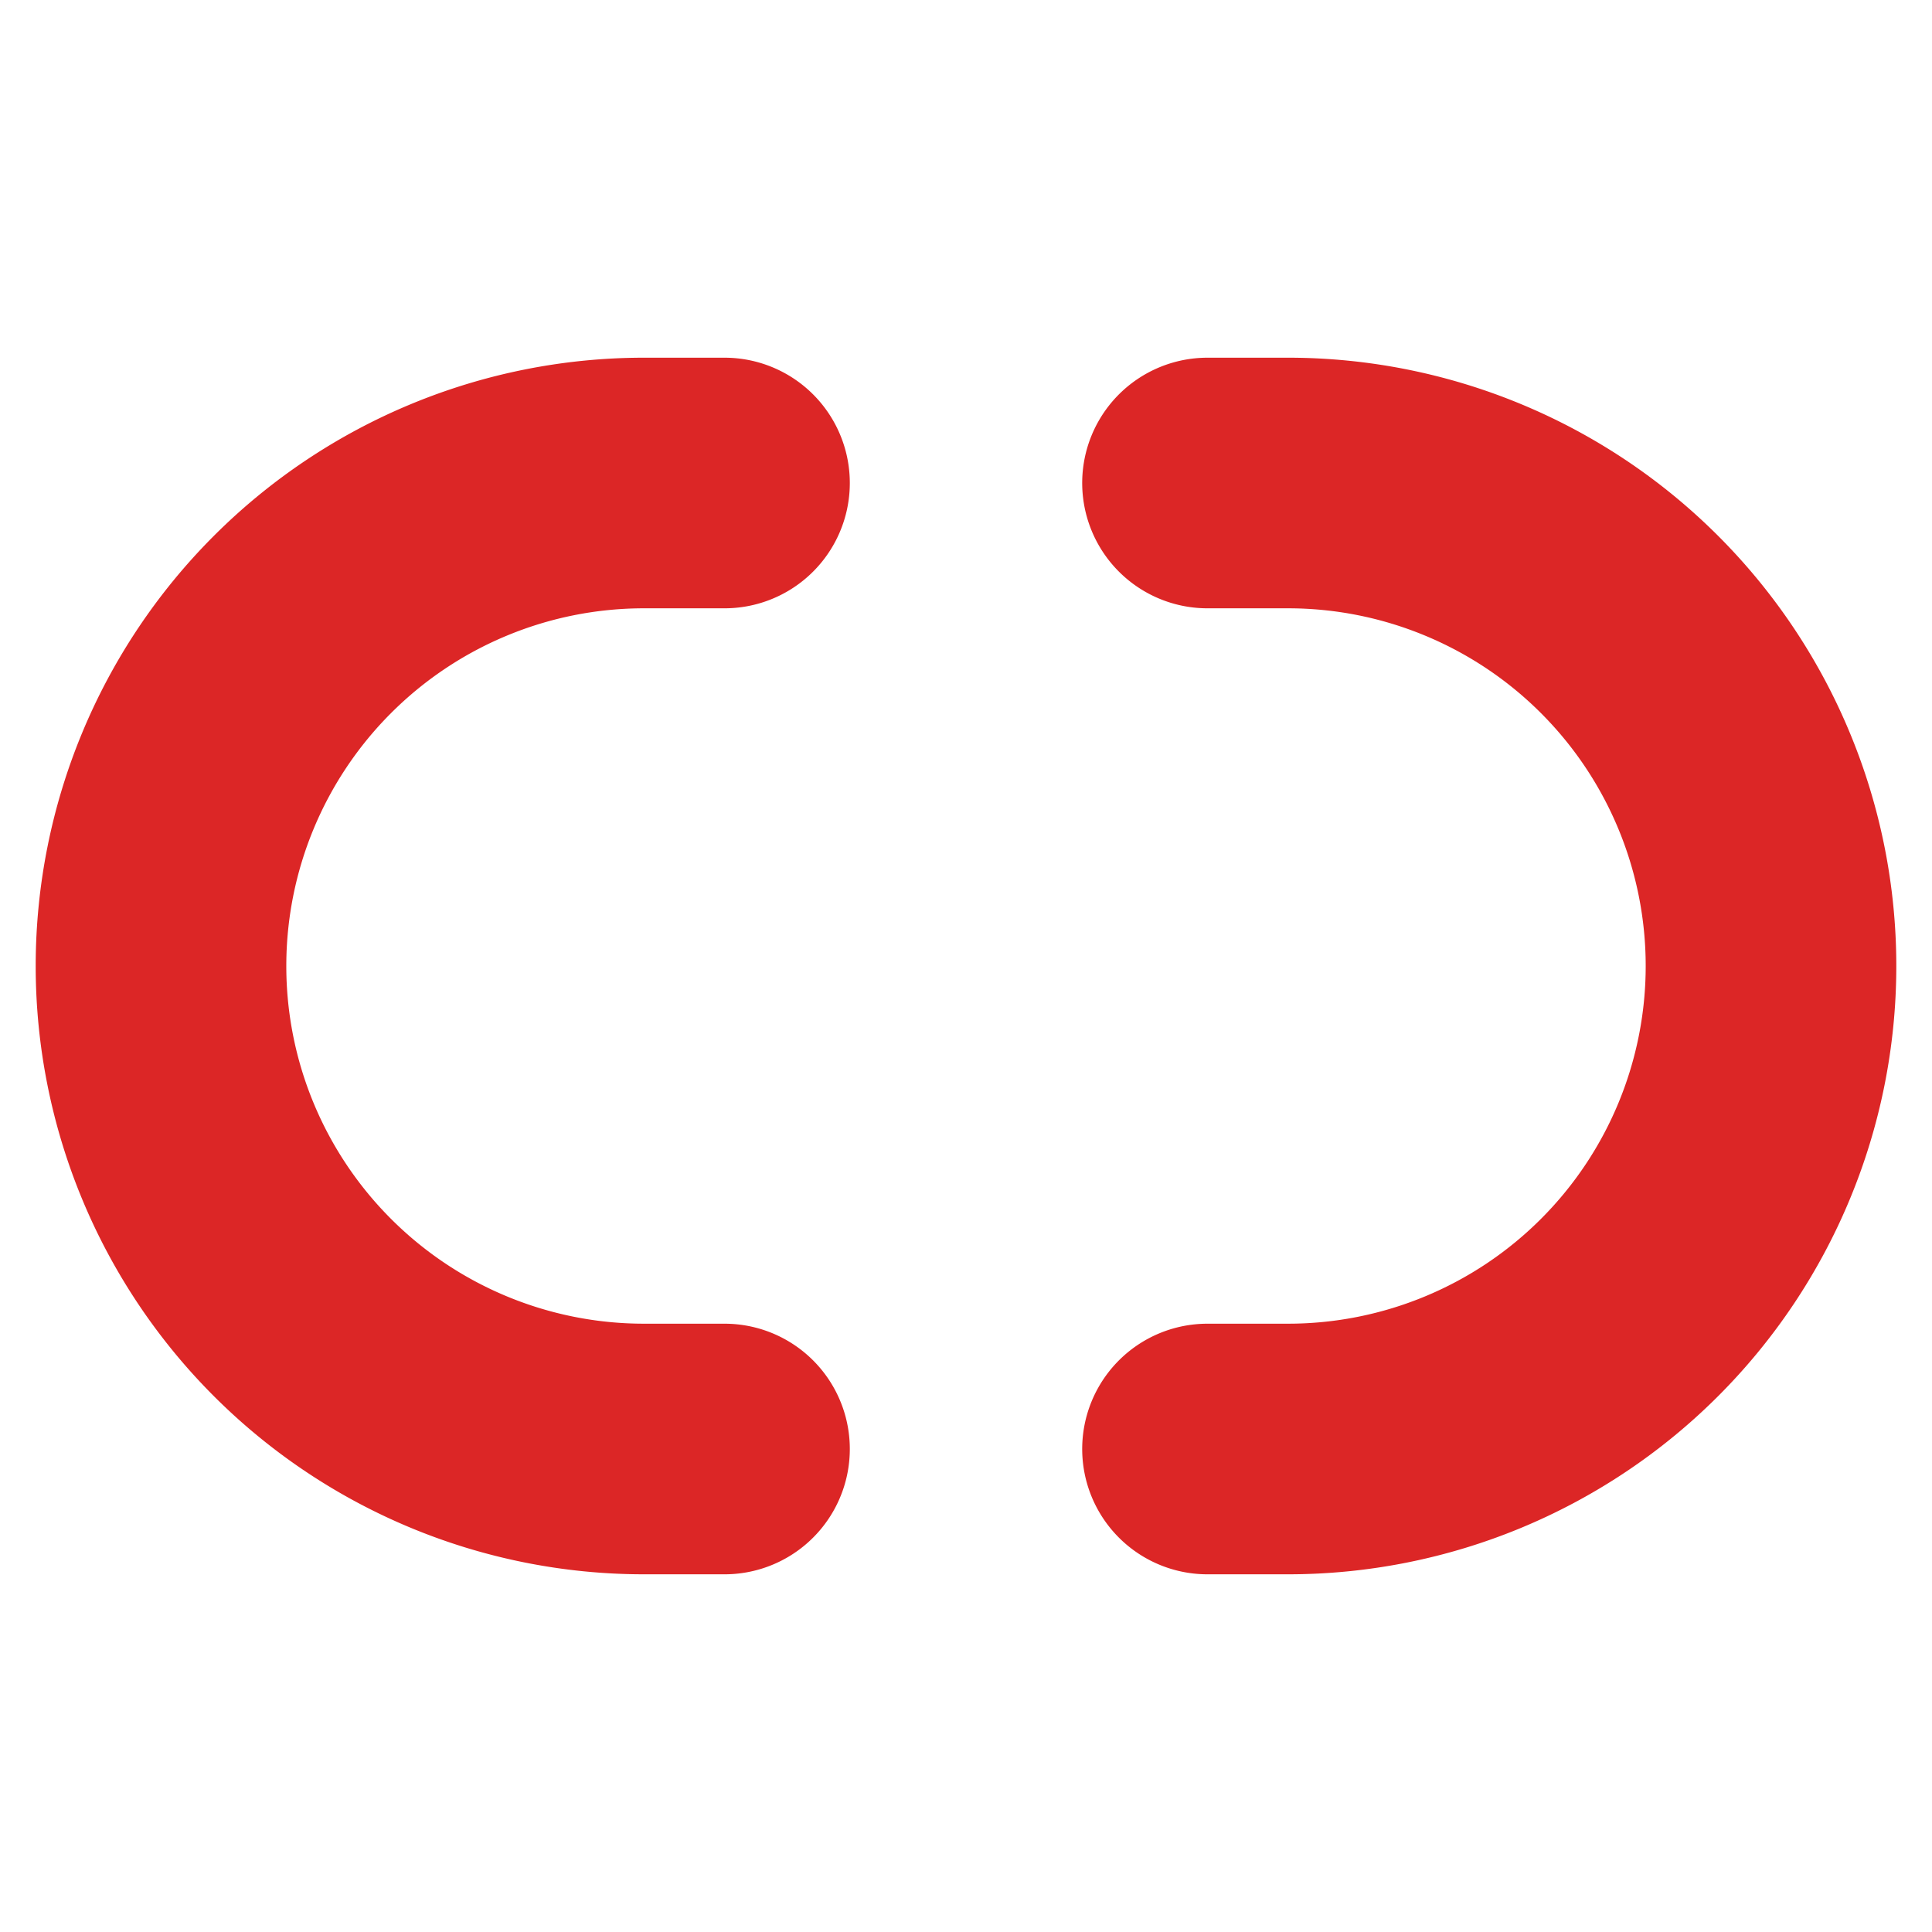 <svg xmlns="http://www.w3.org/2000/svg" width="21" height="21" fill="none"><path stroke="#DC2626" stroke-linecap="round" stroke-linejoin="round" stroke-width="2.724" d="M13.125 5.25H14a5.25 5.25 0 1 1 0 10.5h-.875m-5.25 0H7a5.25 5.25 0 1 1 0-10.5h.875"/></svg>